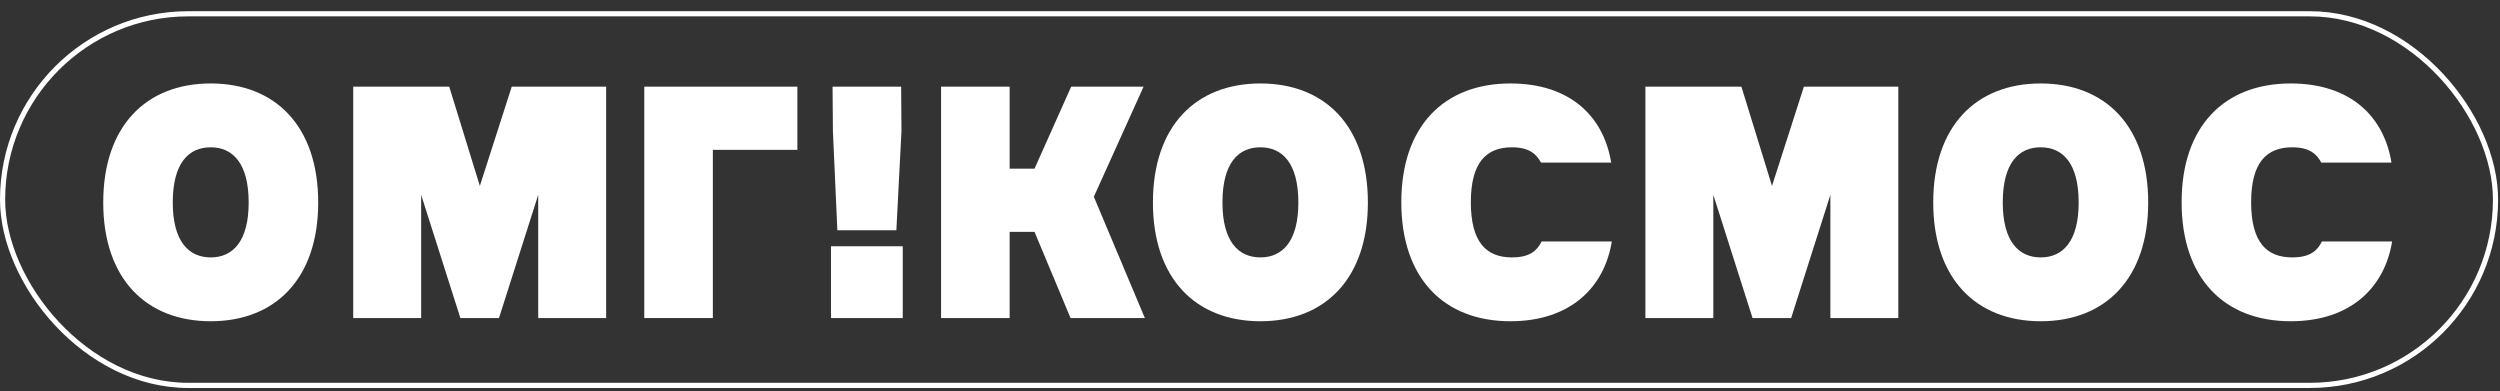 <?xml version="1.0" encoding="UTF-8"?>
<svg xmlns="http://www.w3.org/2000/svg" width="211" height="33" viewBox="0 0 211 33" fill="none">
  <rect x="0" y="0" width="211" height="33" fill="#333333" stroke="none"/>
  <path d="M195.972 20.378H201.894C201.275 24.23 198.421 27.113 193.334 27.113C187.735 27.113 184.128 23.504 184.128 17.065C184.128 10.654 187.735 7.044 193.334 7.044C198.421 7.044 201.221 9.873 201.84 13.725H195.918C195.541 13.025 194.949 12.432 193.469 12.432C191.288 12.432 189.996 13.725 189.996 17.065C189.996 20.433 191.288 21.725 193.469 21.725C195.003 21.725 195.595 21.133 195.972 20.378Z" fill="white"></path>
  <path d="M163.165 17.092C163.165 10.654 166.772 7.044 172.236 7.044C177.701 7.044 181.308 10.654 181.308 17.092C181.308 23.504 177.701 27.113 172.236 27.113C166.772 27.113 163.165 23.504 163.165 17.092ZM169.033 17.092C169.033 20.378 170.379 21.725 172.236 21.725C174.094 21.725 175.44 20.378 175.44 17.092C175.44 13.779 174.094 12.432 172.236 12.432C170.379 12.432 169.033 13.752 169.033 17.092Z" fill="white"></path>
  <path d="M144.605 26.844H138.871V7.313H146.974L149.557 15.691L152.249 7.313H160.217V26.844H154.484V16.446L151.172 26.844H147.915L144.605 16.446V26.844Z" fill="white"></path>
  <path d="M130.114 20.378H136.037C135.417 24.23 132.564 27.113 127.477 27.113C121.877 27.113 118.271 23.504 118.271 17.065C118.271 10.654 121.877 7.044 127.477 7.044C132.564 7.044 135.363 9.873 135.983 13.725H130.06C129.684 13.025 129.091 12.432 127.611 12.432C125.431 12.432 124.139 13.725 124.139 17.065C124.139 20.433 125.431 21.725 127.611 21.725C129.145 21.725 129.737 21.133 130.114 20.378Z" fill="white"></path>
  <path d="M97.307 17.092C97.307 10.654 100.914 7.044 106.378 7.044C111.842 7.044 115.449 10.654 115.449 17.092C115.449 23.504 111.842 27.113 106.378 27.113C100.914 27.113 97.307 23.504 97.307 17.092ZM103.175 17.092C103.175 20.378 104.52 21.725 106.378 21.725C108.235 21.725 109.581 20.378 109.581 17.092C109.581 13.779 108.235 12.432 106.378 12.432C104.52 12.432 103.175 13.752 103.175 17.092Z" fill="white"></path>
  <path d="M85.213 26.844H79.426V7.313H85.213V14.237H87.313L90.409 7.313H96.519L92.32 16.607L96.627 26.844H90.355L87.313 19.57H85.213V26.844Z" fill="white"></path>
  <path d="M70.297 11.058L70.269 7.313H76.057L76.084 11.058L75.653 19.436H70.673L70.297 11.058ZM70.135 26.844V20.783H76.192V26.844H70.135Z" fill="white"></path>
  <path d="M54.377 26.844V7.313H67.298V12.647H60.164V26.844H54.377Z" fill="white"></path>
  <path d="M35.546 26.844H29.812V7.313H37.915L40.499 15.691L43.191 7.313H51.159V26.844H45.425V16.446L42.114 26.844H38.857L35.546 16.446V26.844Z" fill="white"></path>
  <path d="M8.713 17.092C8.713 10.654 12.32 7.044 17.784 7.044C23.249 7.044 26.856 10.654 26.856 17.092C26.856 23.504 23.249 27.113 17.784 27.113C12.32 27.113 8.713 23.504 8.713 17.092ZM14.581 17.092C14.581 20.378 15.927 21.725 17.784 21.725C19.642 21.725 20.988 20.378 20.988 17.092C20.988 13.779 19.642 12.432 17.784 12.432C15.927 12.432 14.581 13.752 14.581 17.092Z" fill="white"></path>
  <rect x="0.218" y="1.163" width="210.404" height="31.365" rx="15.682" stroke="white" stroke-width="0.436"></rect>
</svg>
